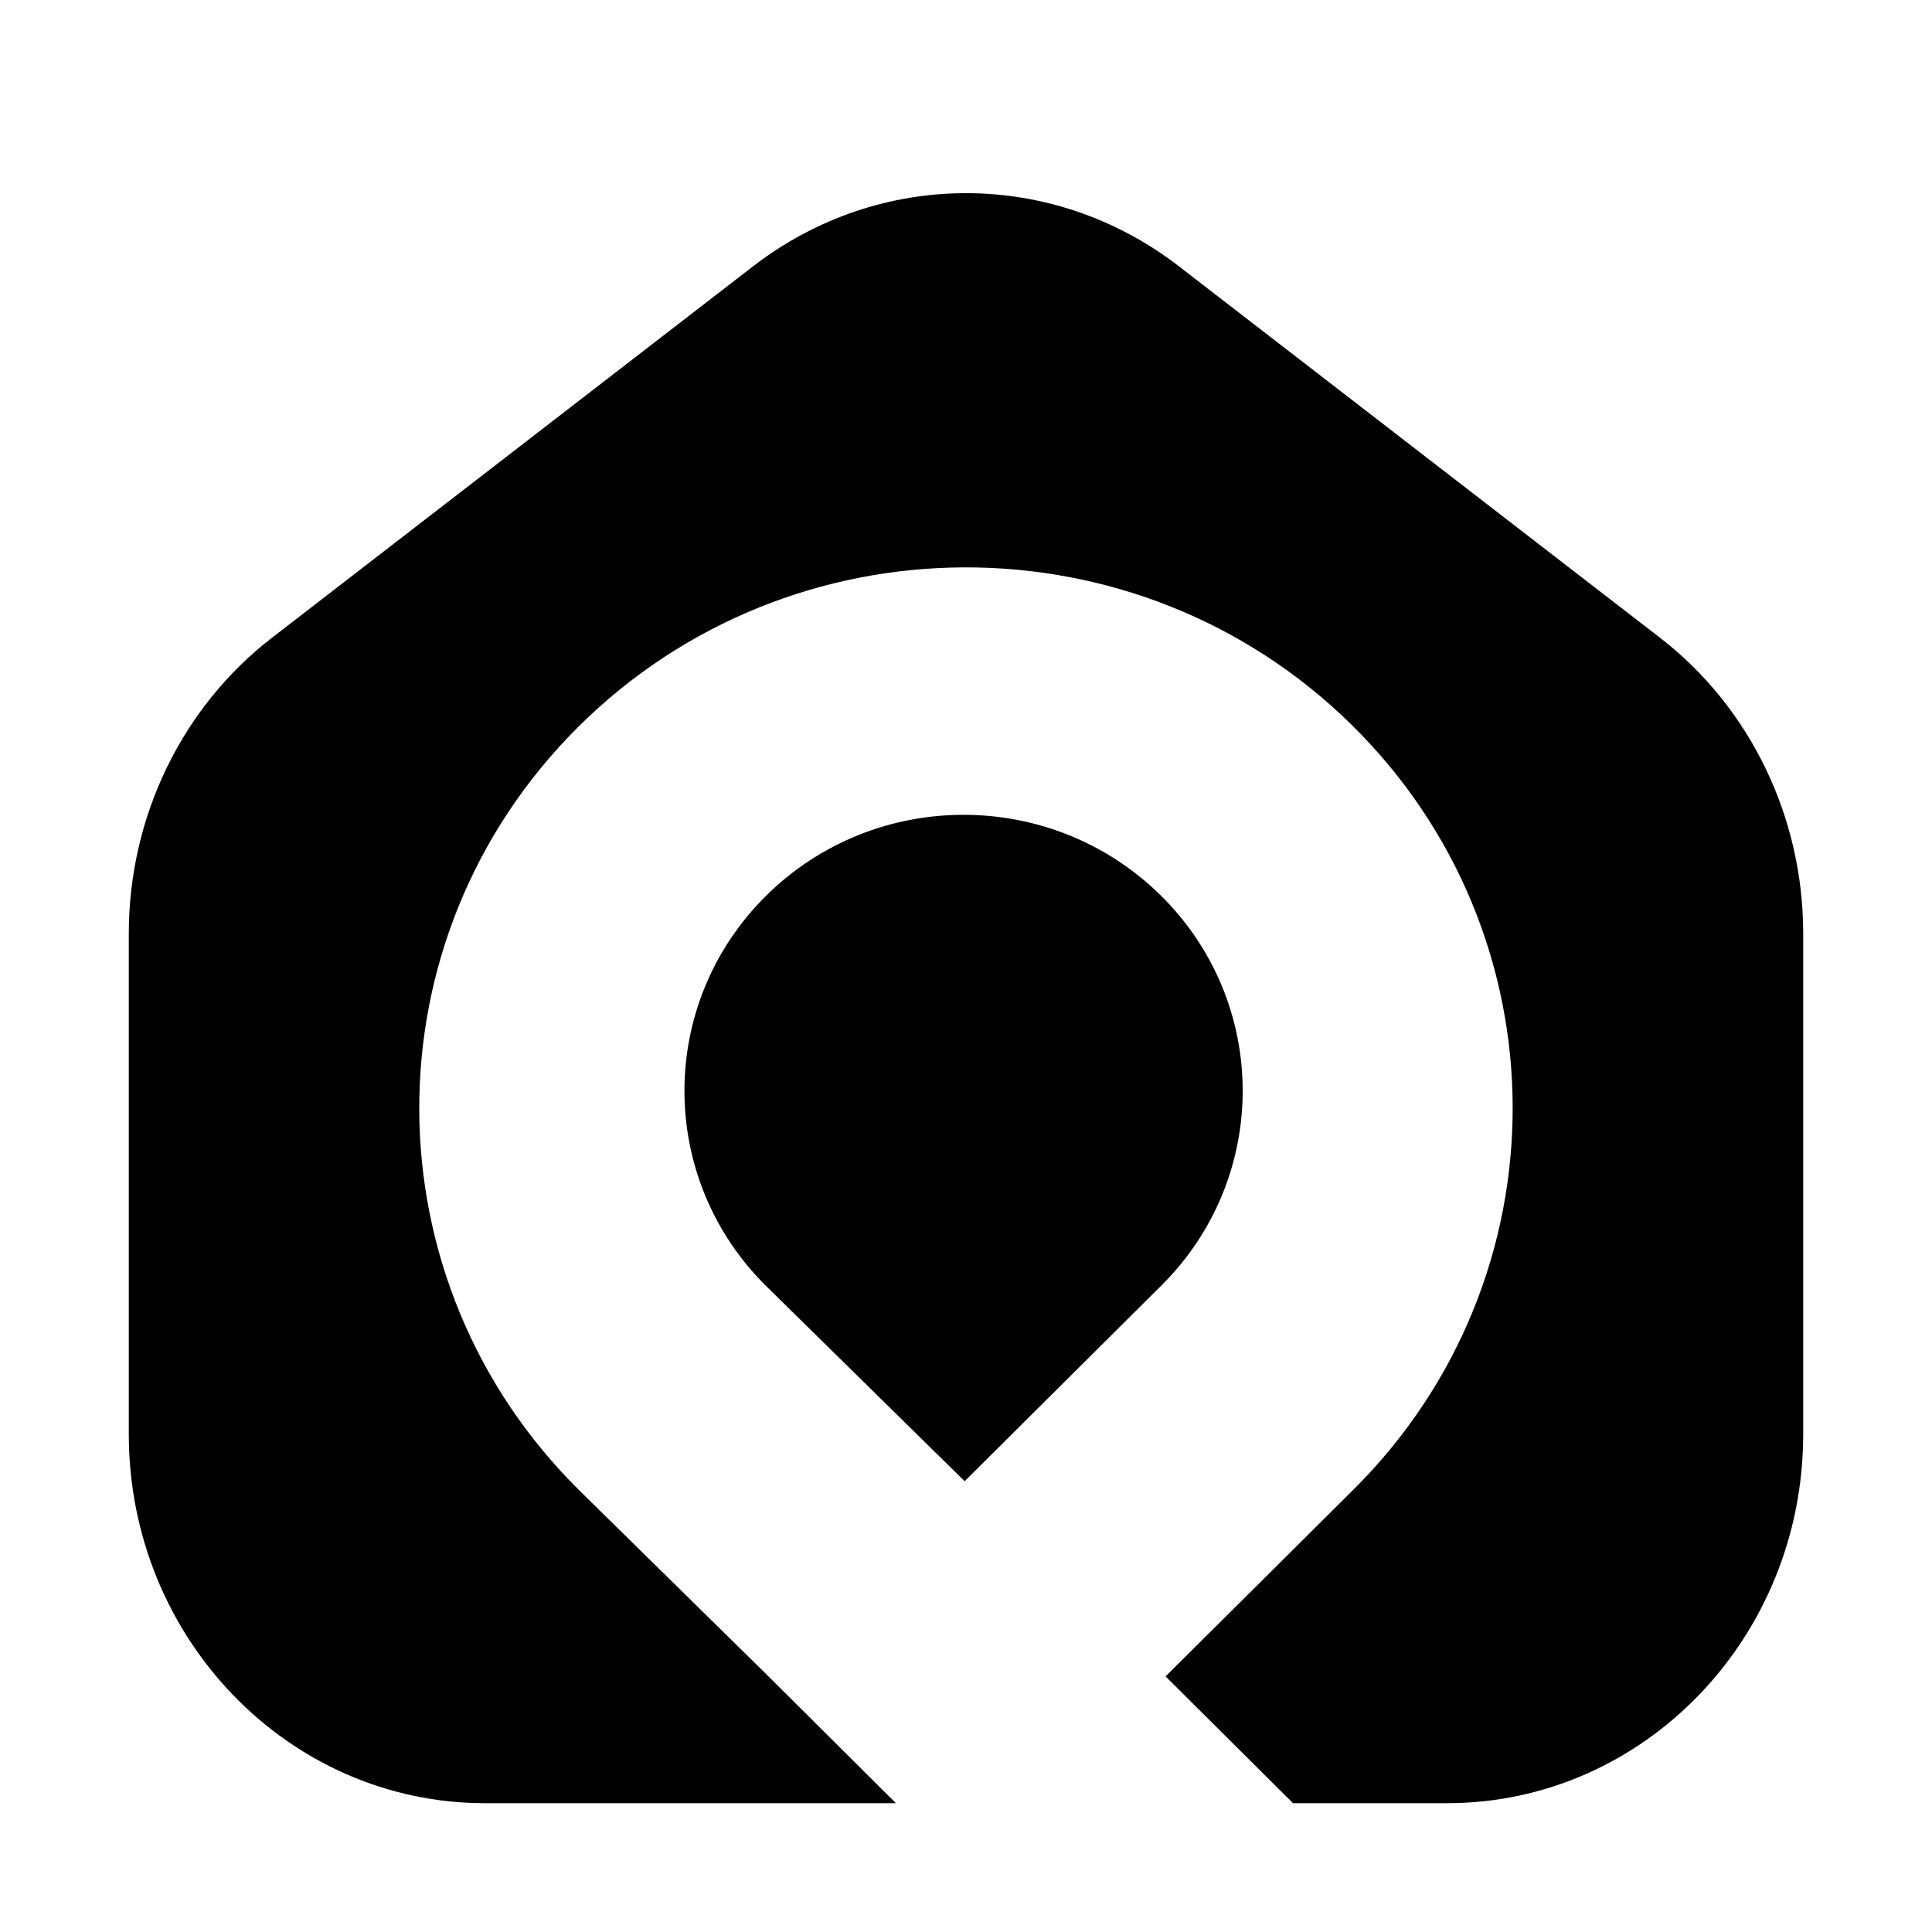 <svg width="30" height="30" viewBox="0 0 30 30" fill="none" xmlns="http://www.w3.org/2000/svg">
<path d="M11.694 4.135C13.656 2.621 16.344 2.621 18.306 4.135L25.773 9.9C27.175 10.981 28 12.685 28 14.496V22.269C28 25.434 25.523 28 22.468 28H20.078L18.099 26.031C19.221 24.914 20.375 23.768 21.02 23.127C24.325 19.838 24.31 14.522 20.985 11.252C17.661 7.983 12.285 7.998 8.979 11.287C5.674 14.575 5.689 19.891 9.014 23.161C9.72 23.855 10.818 24.934 11.884 25.982L13.912 28H7.532C4.477 28 2 25.434 2 22.269V14.496C2 12.685 2.825 10.981 4.227 9.9L11.694 4.135ZM11.889 13.916C13.576 12.238 16.321 12.23 18.019 13.899C19.716 15.568 19.723 18.282 18.035 19.96L14.979 23C14.934 22.957 12.803 20.861 11.906 19.979C10.209 18.31 10.201 15.595 11.889 13.916Z" fill="black"/>
</svg>
